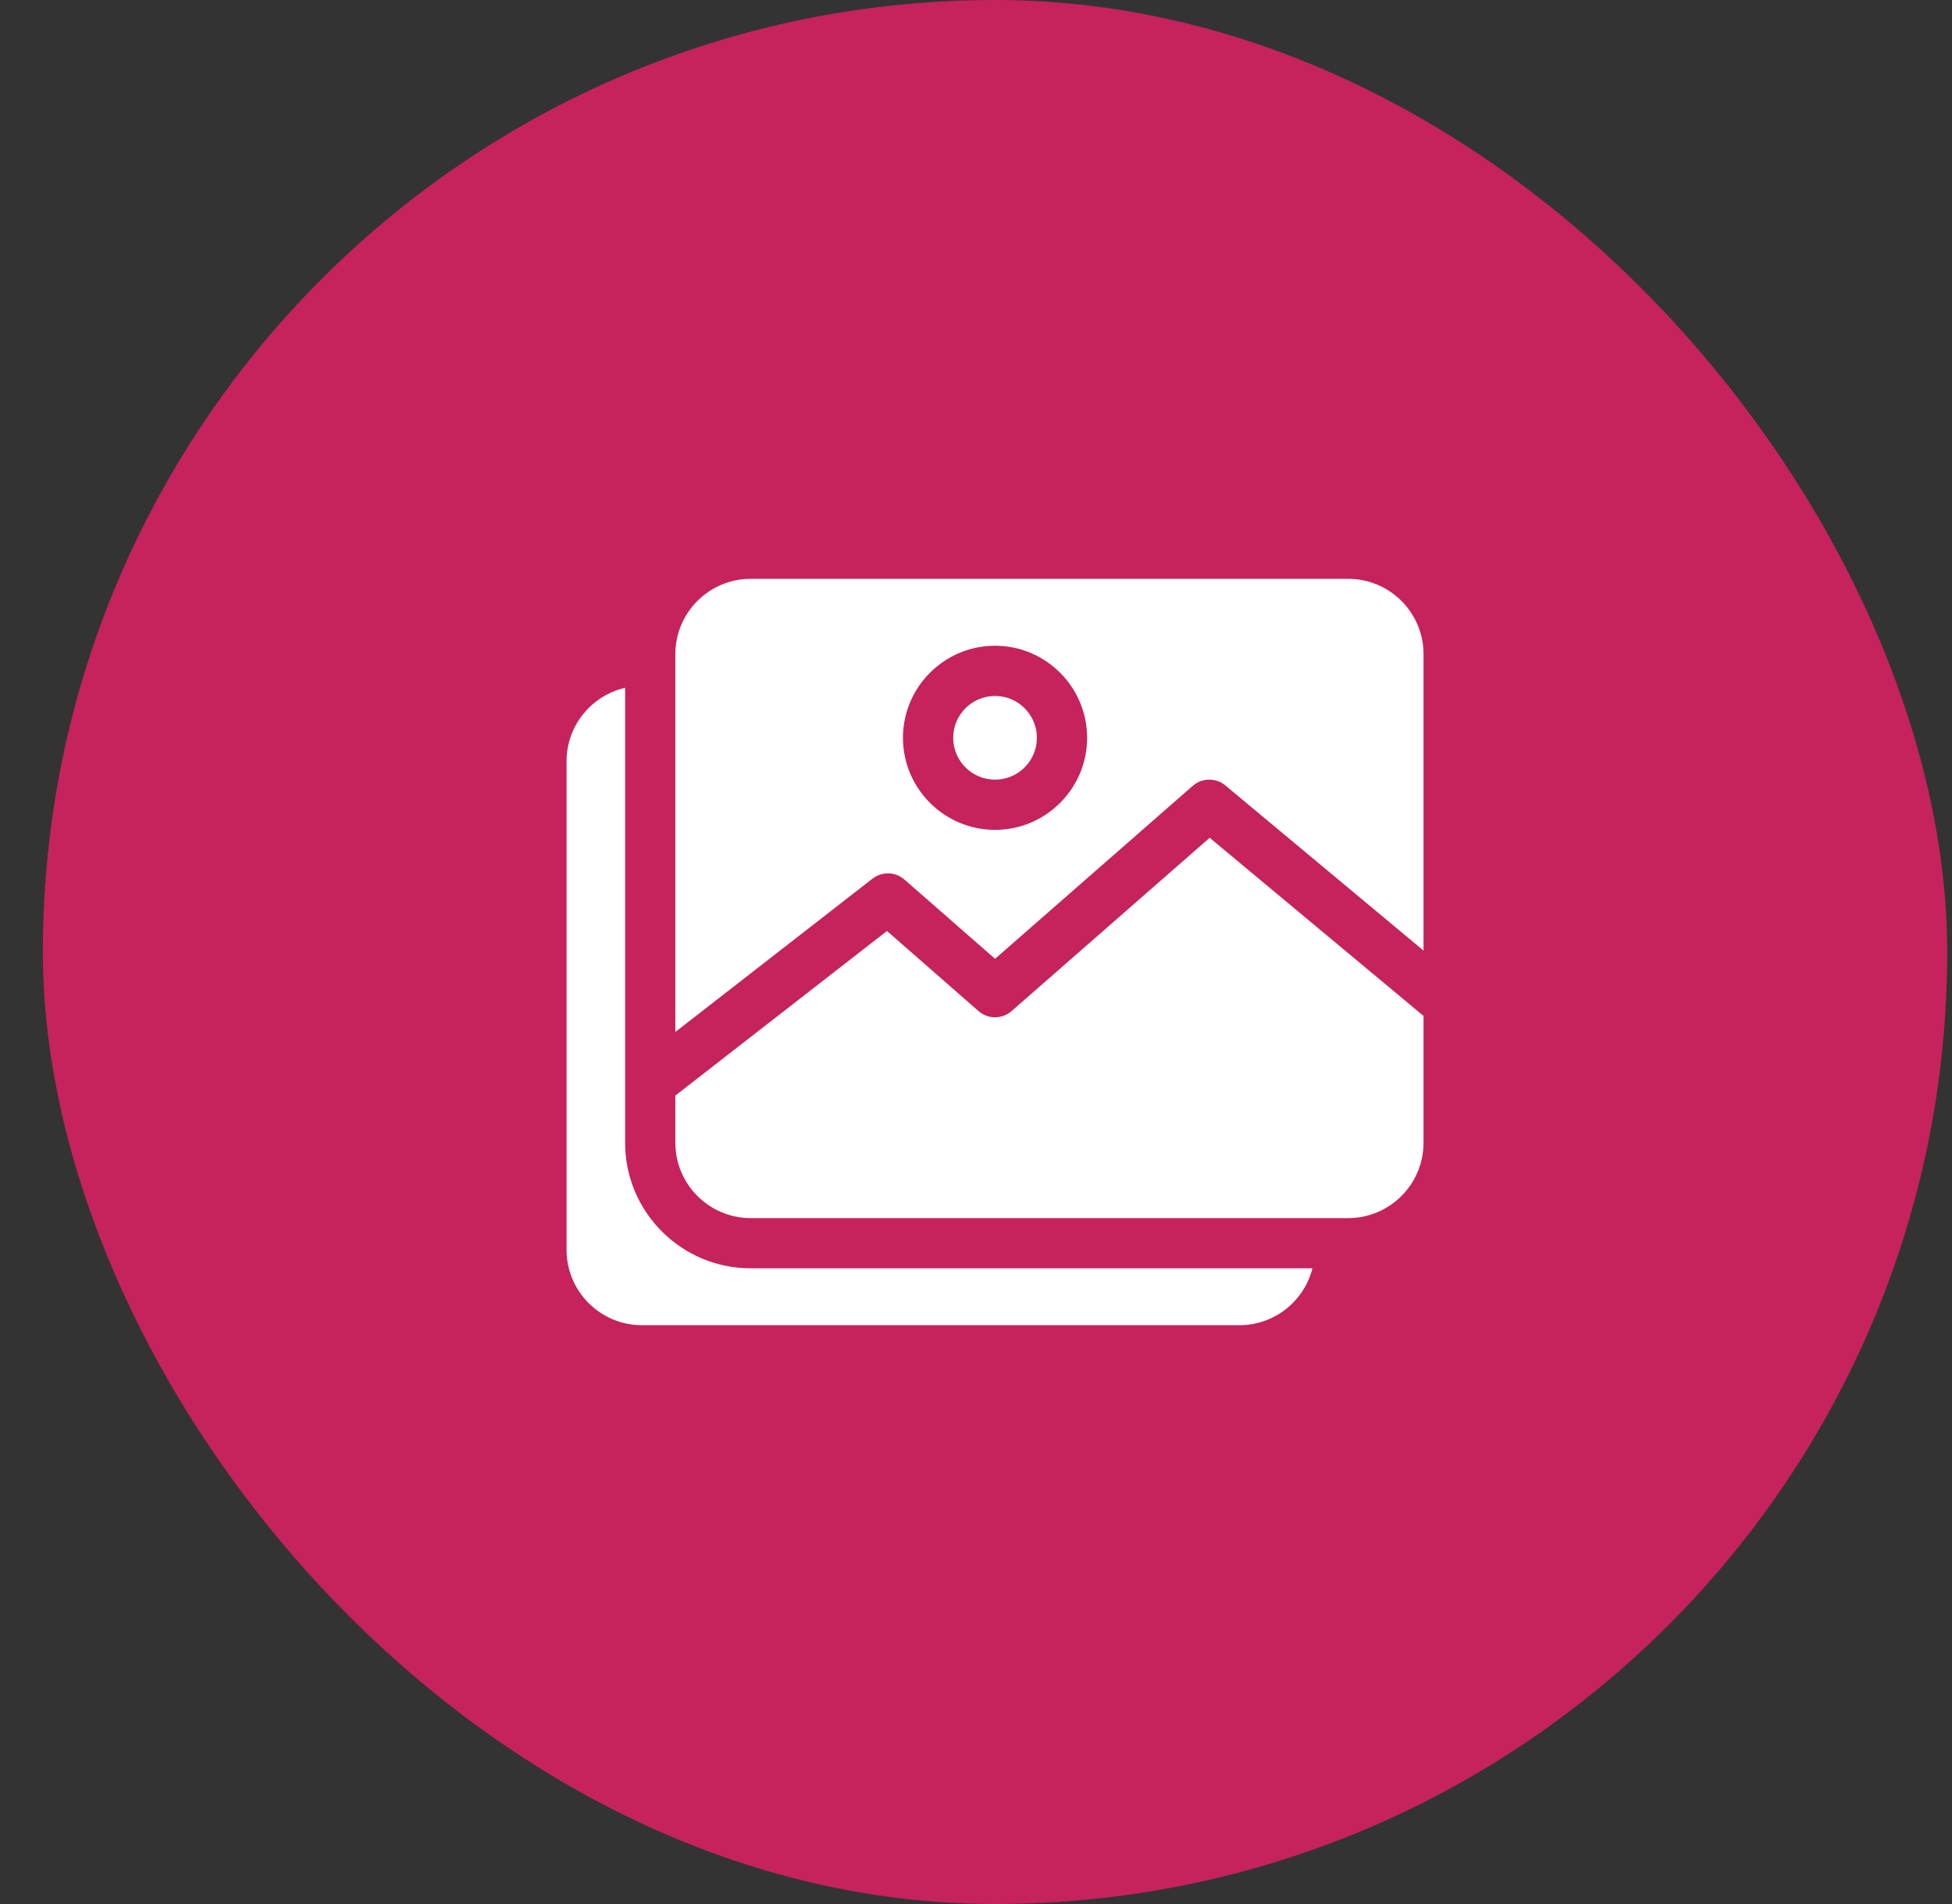 <svg width="41" height="40" viewBox="0 0 41 40" fill="none" xmlns="http://www.w3.org/2000/svg">
<rect x="0" y="0" width="41" height="40" fill="#333333" stroke="none"/>
<rect x="0.9" width="40" height="40" rx="20" fill="#C6225D"/>
<g clip-path="url(#clip0_6485_6969)">
<path d="M13.13 24.008V14.45C12.427 14.61 11.9 15.241 11.9 15.992V26.258C11.9 27.13 12.61 27.84 13.482 27.84H26.033C26.772 27.84 27.394 27.331 27.567 26.645H15.767C14.313 26.645 13.13 25.462 13.13 24.008Z" fill="white"/>
<path d="M20.9 16.379C21.385 16.379 21.779 15.985 21.779 15.5C21.779 15.015 21.385 14.621 20.9 14.621C20.415 14.621 20.021 15.015 20.021 15.5C20.021 15.985 20.415 16.379 20.9 16.379Z" fill="white"/>
<path d="M21.247 21.241C21.048 21.415 20.752 21.415 20.553 21.241L18.63 19.558L14.185 23.016V24.008C14.185 24.88 14.895 25.59 15.767 25.59H28.318C29.19 25.59 29.9 24.88 29.9 24.008V21.343L25.408 17.6L21.247 21.241Z" fill="white"/>
<path d="M28.318 12.16H15.767C14.895 12.16 14.185 12.87 14.185 13.742V21.68L18.326 18.459C18.526 18.304 18.807 18.312 18.997 18.478L20.9 20.143L25.053 16.509C25.248 16.339 25.538 16.335 25.738 16.501L29.9 19.97V13.742C29.9 12.87 29.19 12.16 28.318 12.16ZM20.9 17.434C19.834 17.434 18.966 16.566 18.966 15.5C18.966 14.434 19.834 13.566 20.9 13.566C21.966 13.566 22.834 14.434 22.834 15.5C22.834 16.566 21.966 17.434 20.9 17.434Z" fill="white"/>
</g>
<defs>
<clipPath id="clip0_6485_6969">
<rect width="18" height="18" fill="white" transform="translate(11.9 11)"/>
</clipPath>
</defs>
</svg>
